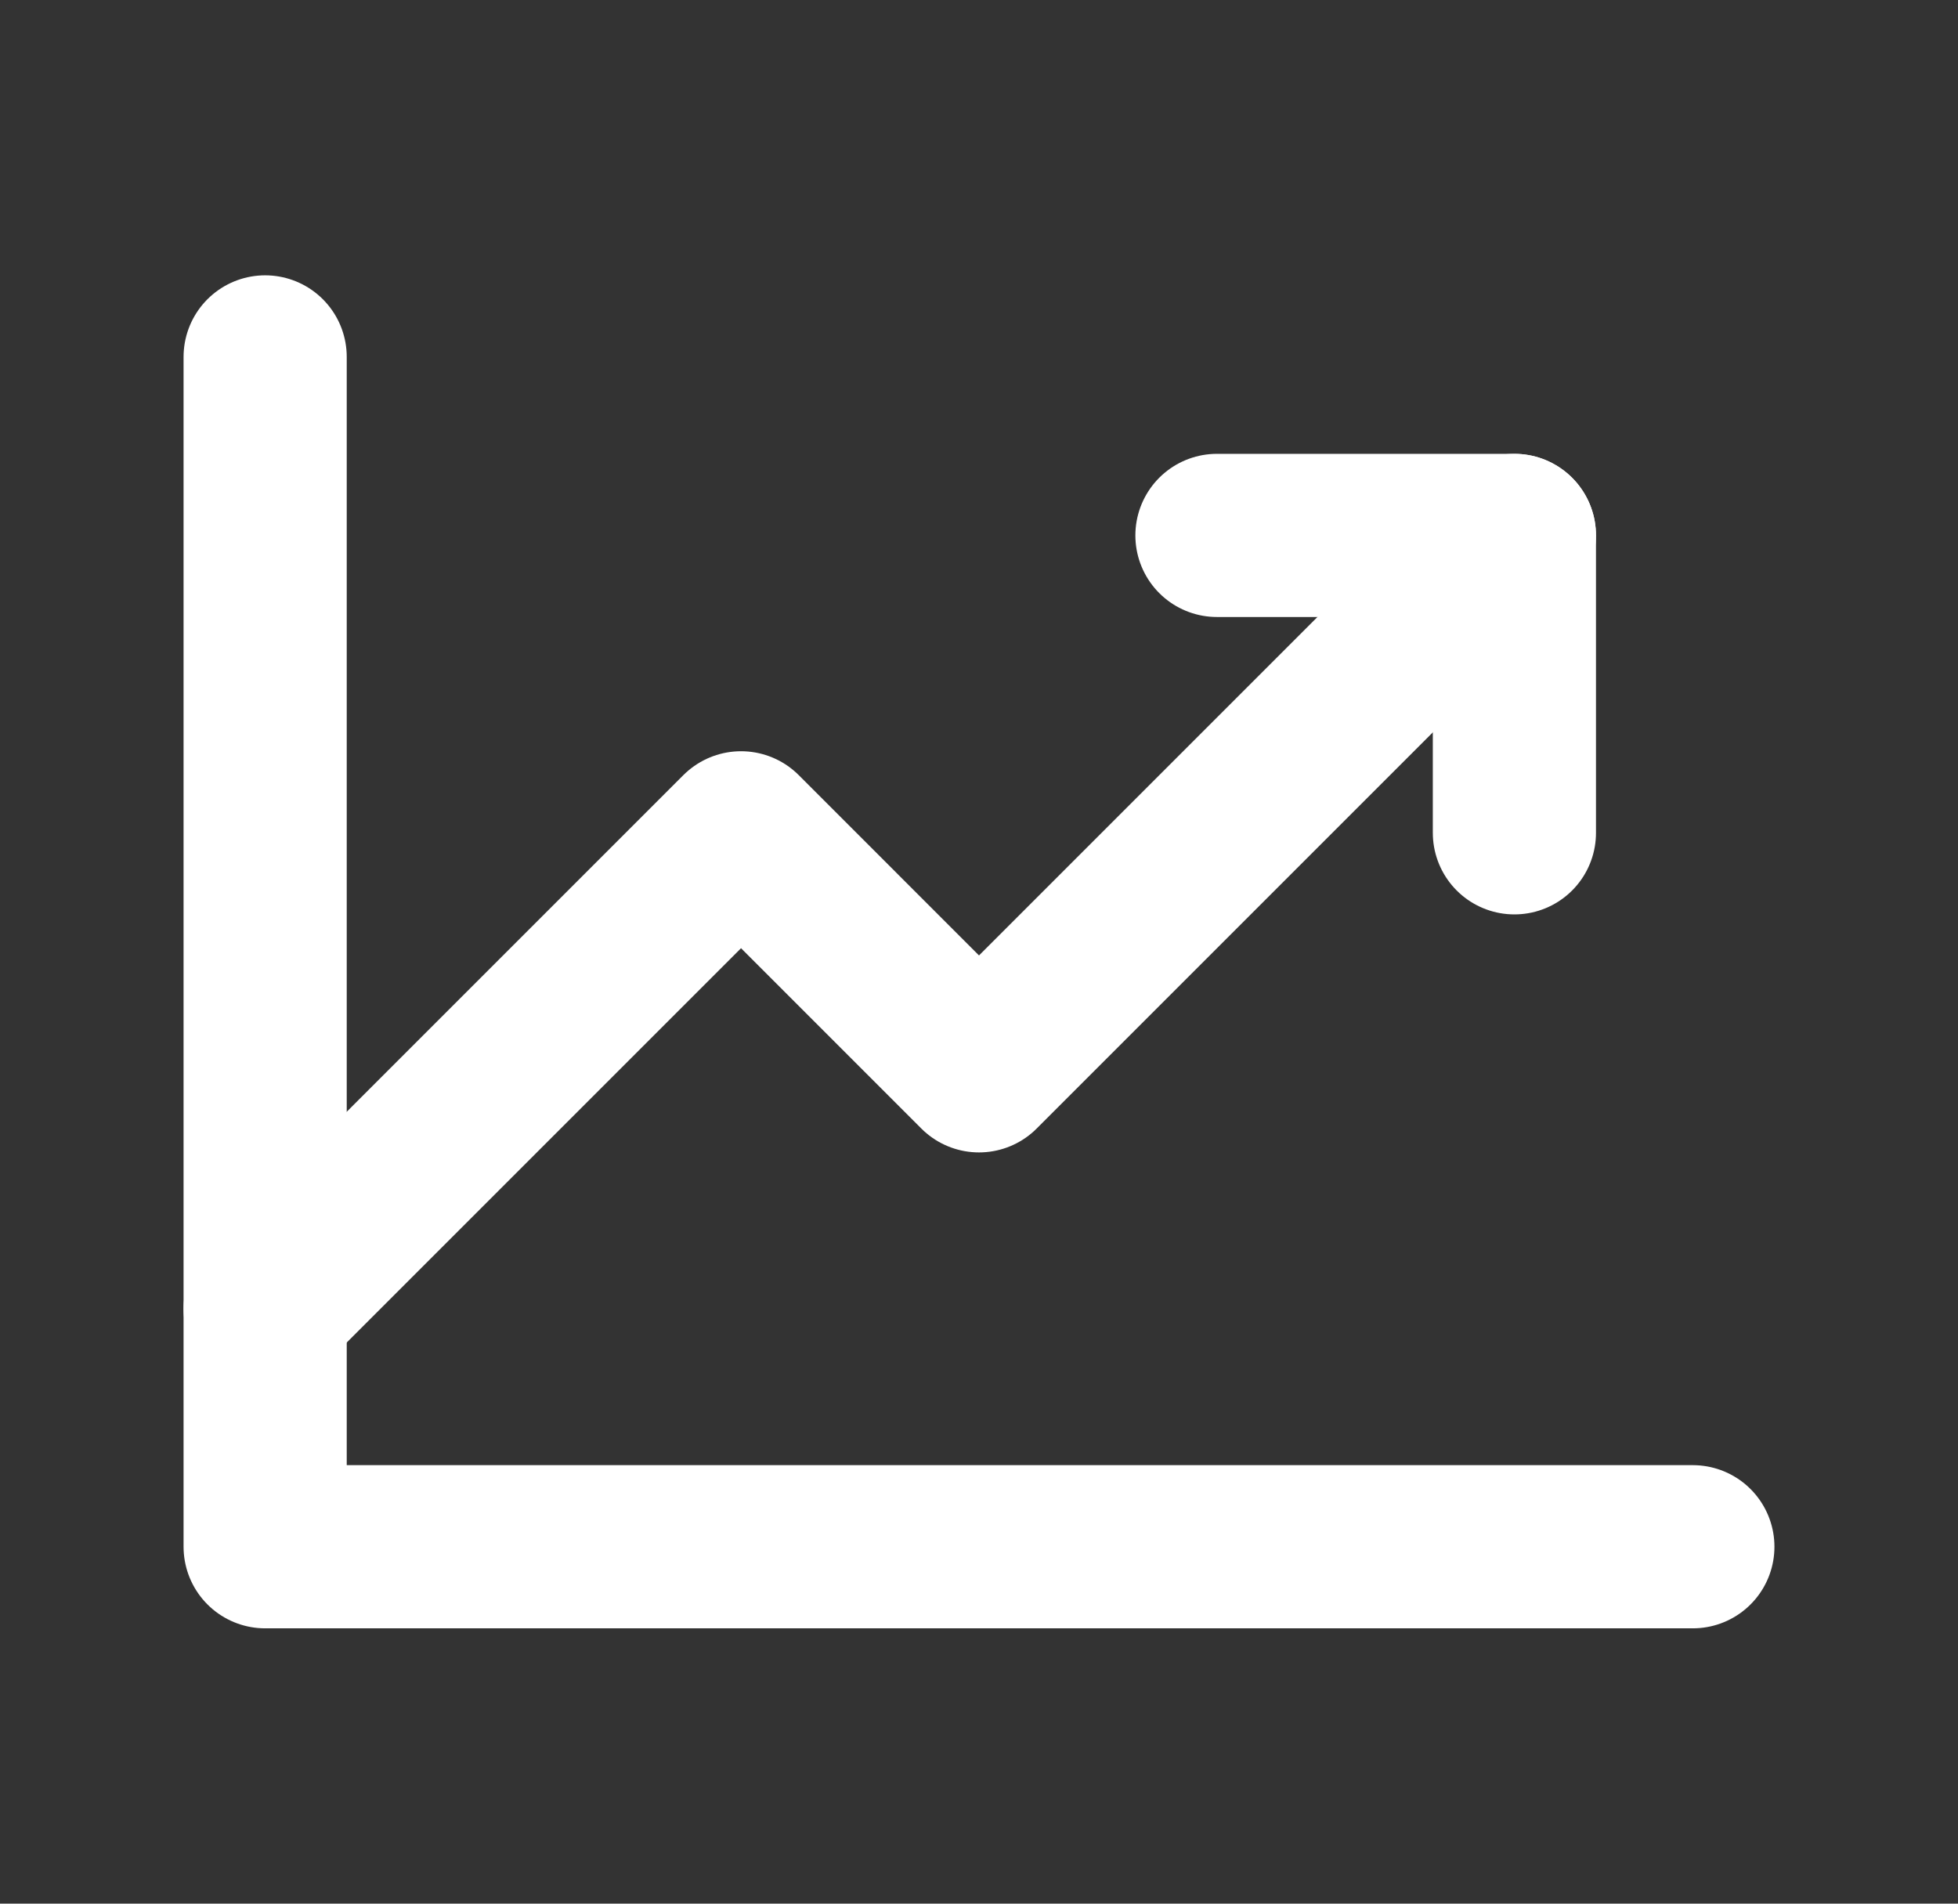 <svg xmlns="http://www.w3.org/2000/svg" width="36" height="35" viewBox="0 0 36 35" fill="none"><rect x="0" y="0" width="36" height="35" fill="#333333" stroke="none"/><g clip-path="url(#clip0_13724_43066)"><path d="M31.125 28.438H4.875V6.562" stroke="white" stroke-width="3" stroke-linecap="round" stroke-linejoin="round"></path><path d="M27.844 9.844L18 19.688L13.625 15.312L4.875 24.062" stroke="white" stroke-width="3" stroke-linecap="round" stroke-linejoin="round"></path><path d="M27.844 15.312V9.844H22.375" stroke="white" stroke-width="3" stroke-linecap="round" stroke-linejoin="round"></path></g><defs><clipPath id="clip0_13724_43066"><rect width="35" height="35" fill="white" transform="translate(0.5)"></rect></clipPath></defs></svg>